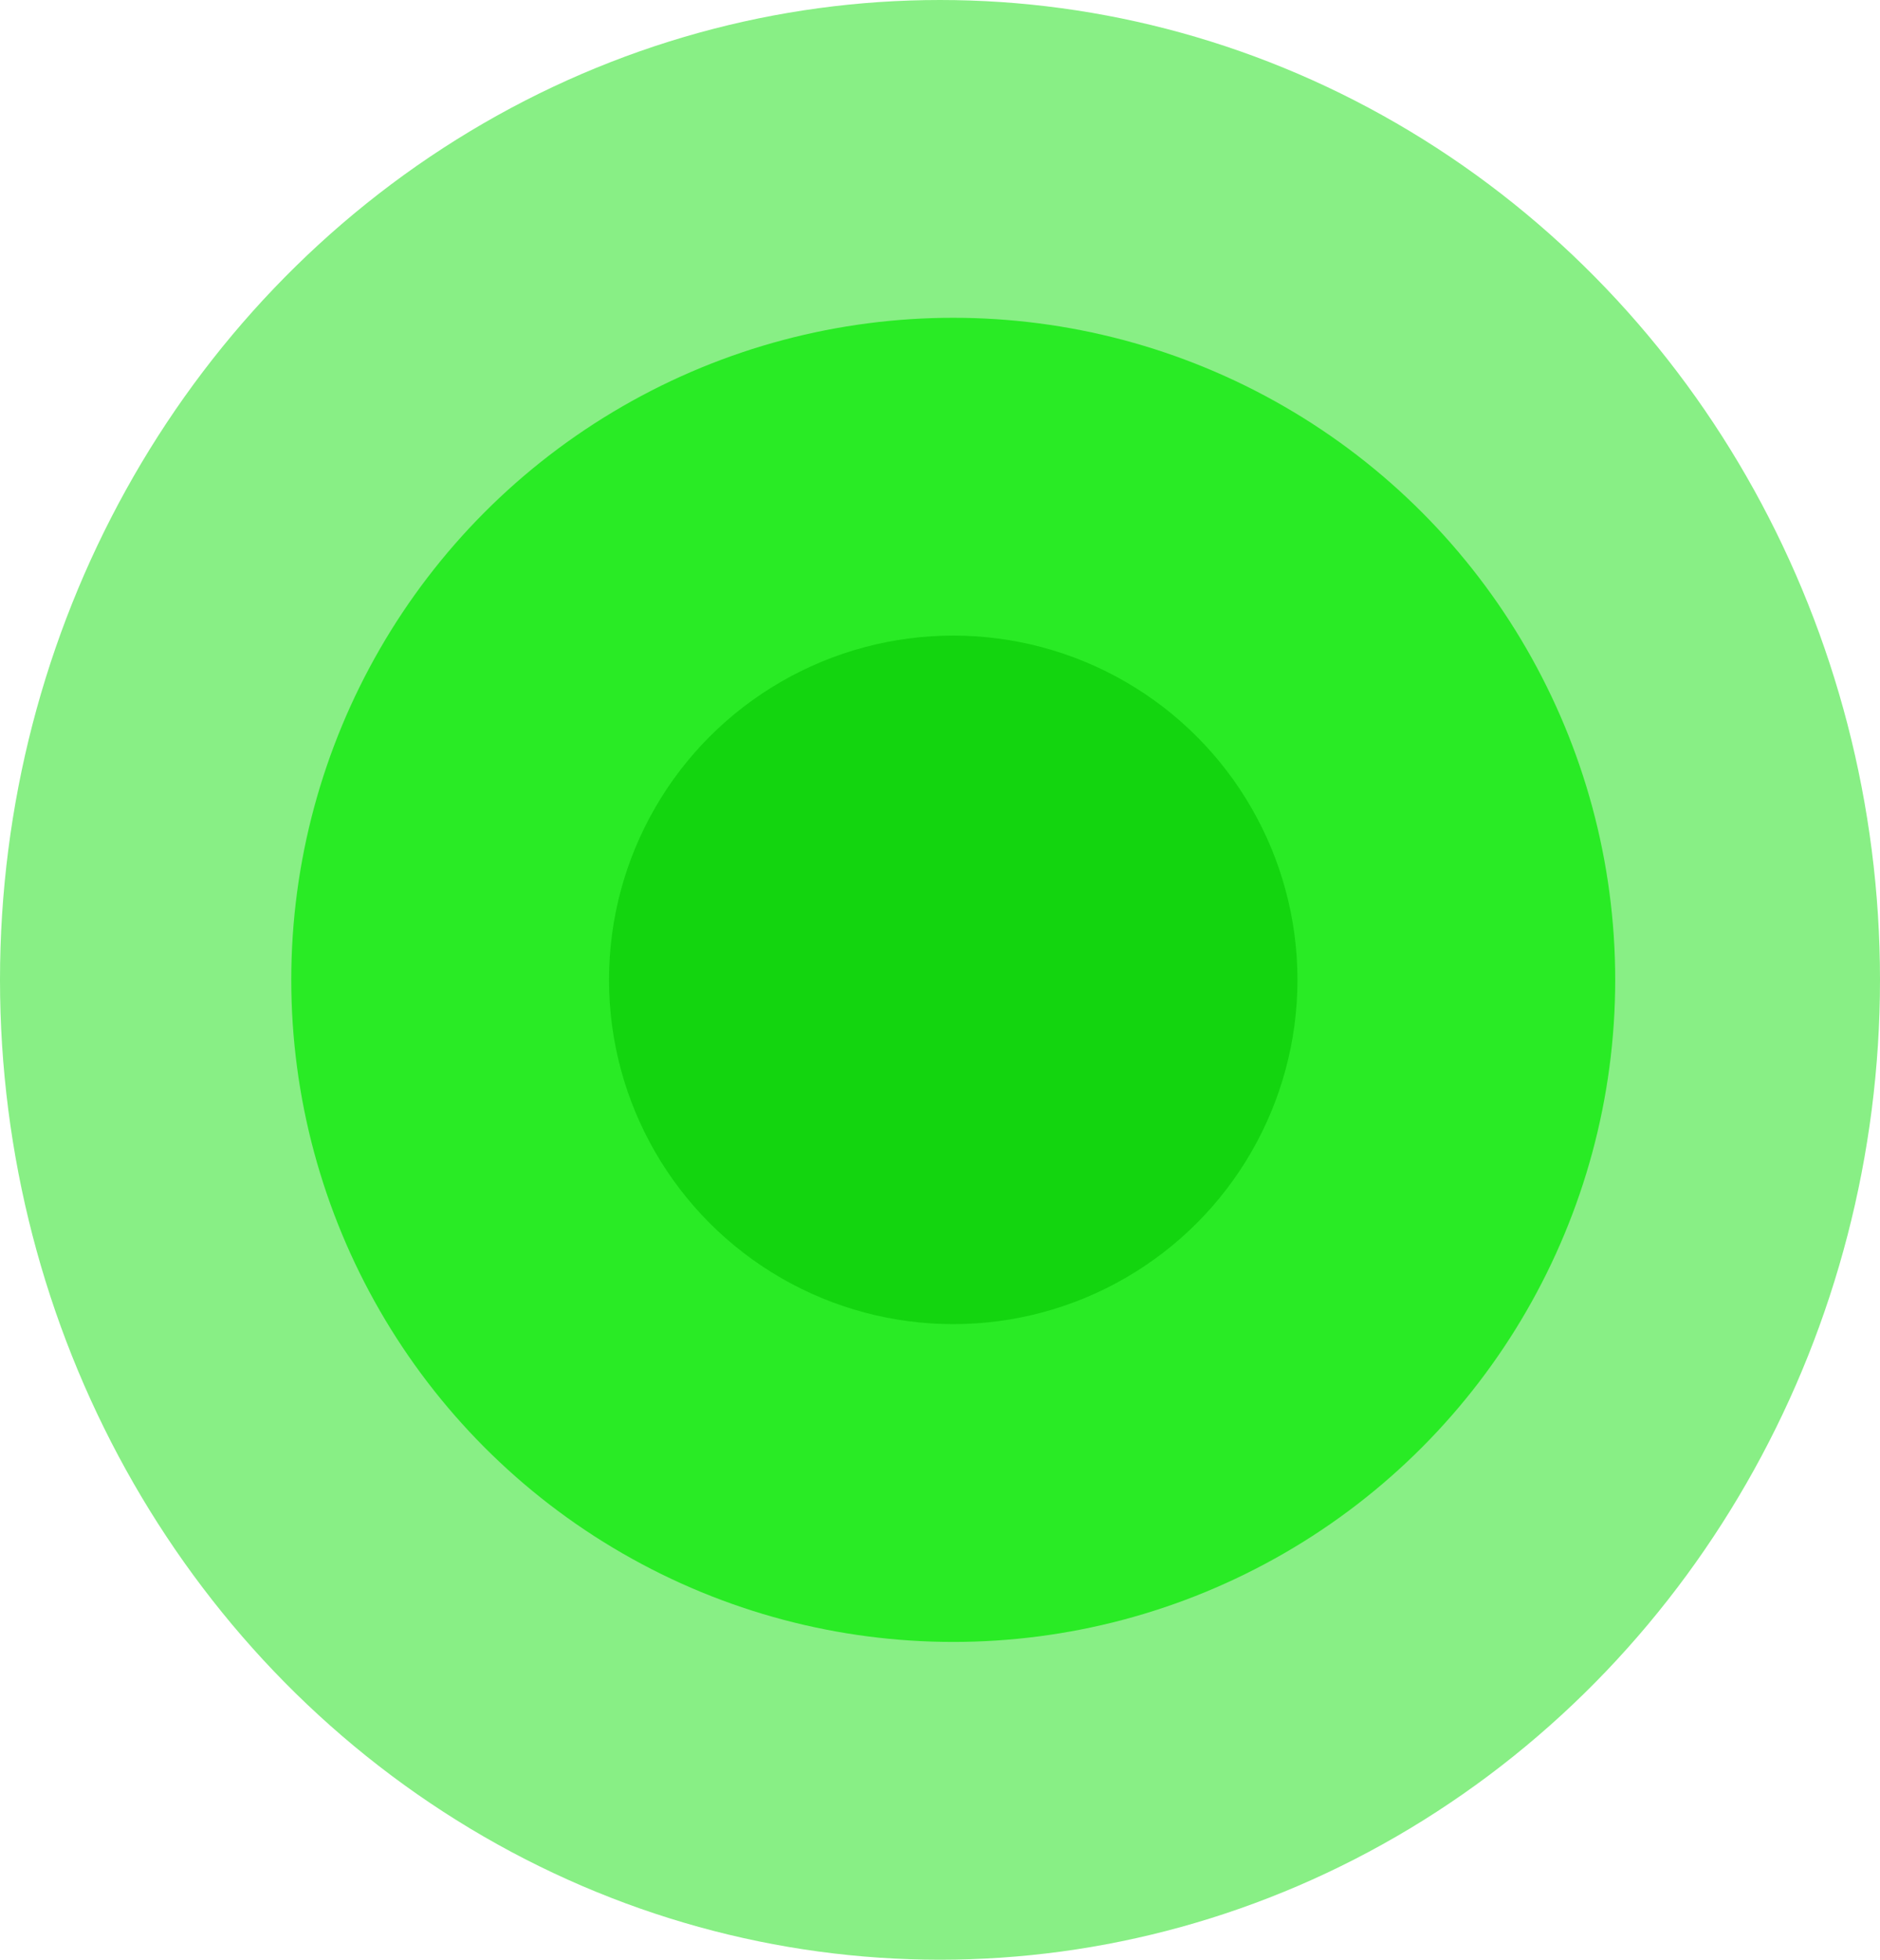<svg width="71" height="74" viewBox="0 0 71 74" fill="none" xmlns="http://www.w3.org/2000/svg">
<ellipse cx="35.5" cy="37" rx="35.5" ry="37" fill="#88EF85"/>
<circle cx="36" cy="37" r="25" fill="#29EB25"/>
<circle cx="36" cy="37" r="13" fill="#13D50F"/>
</svg>
